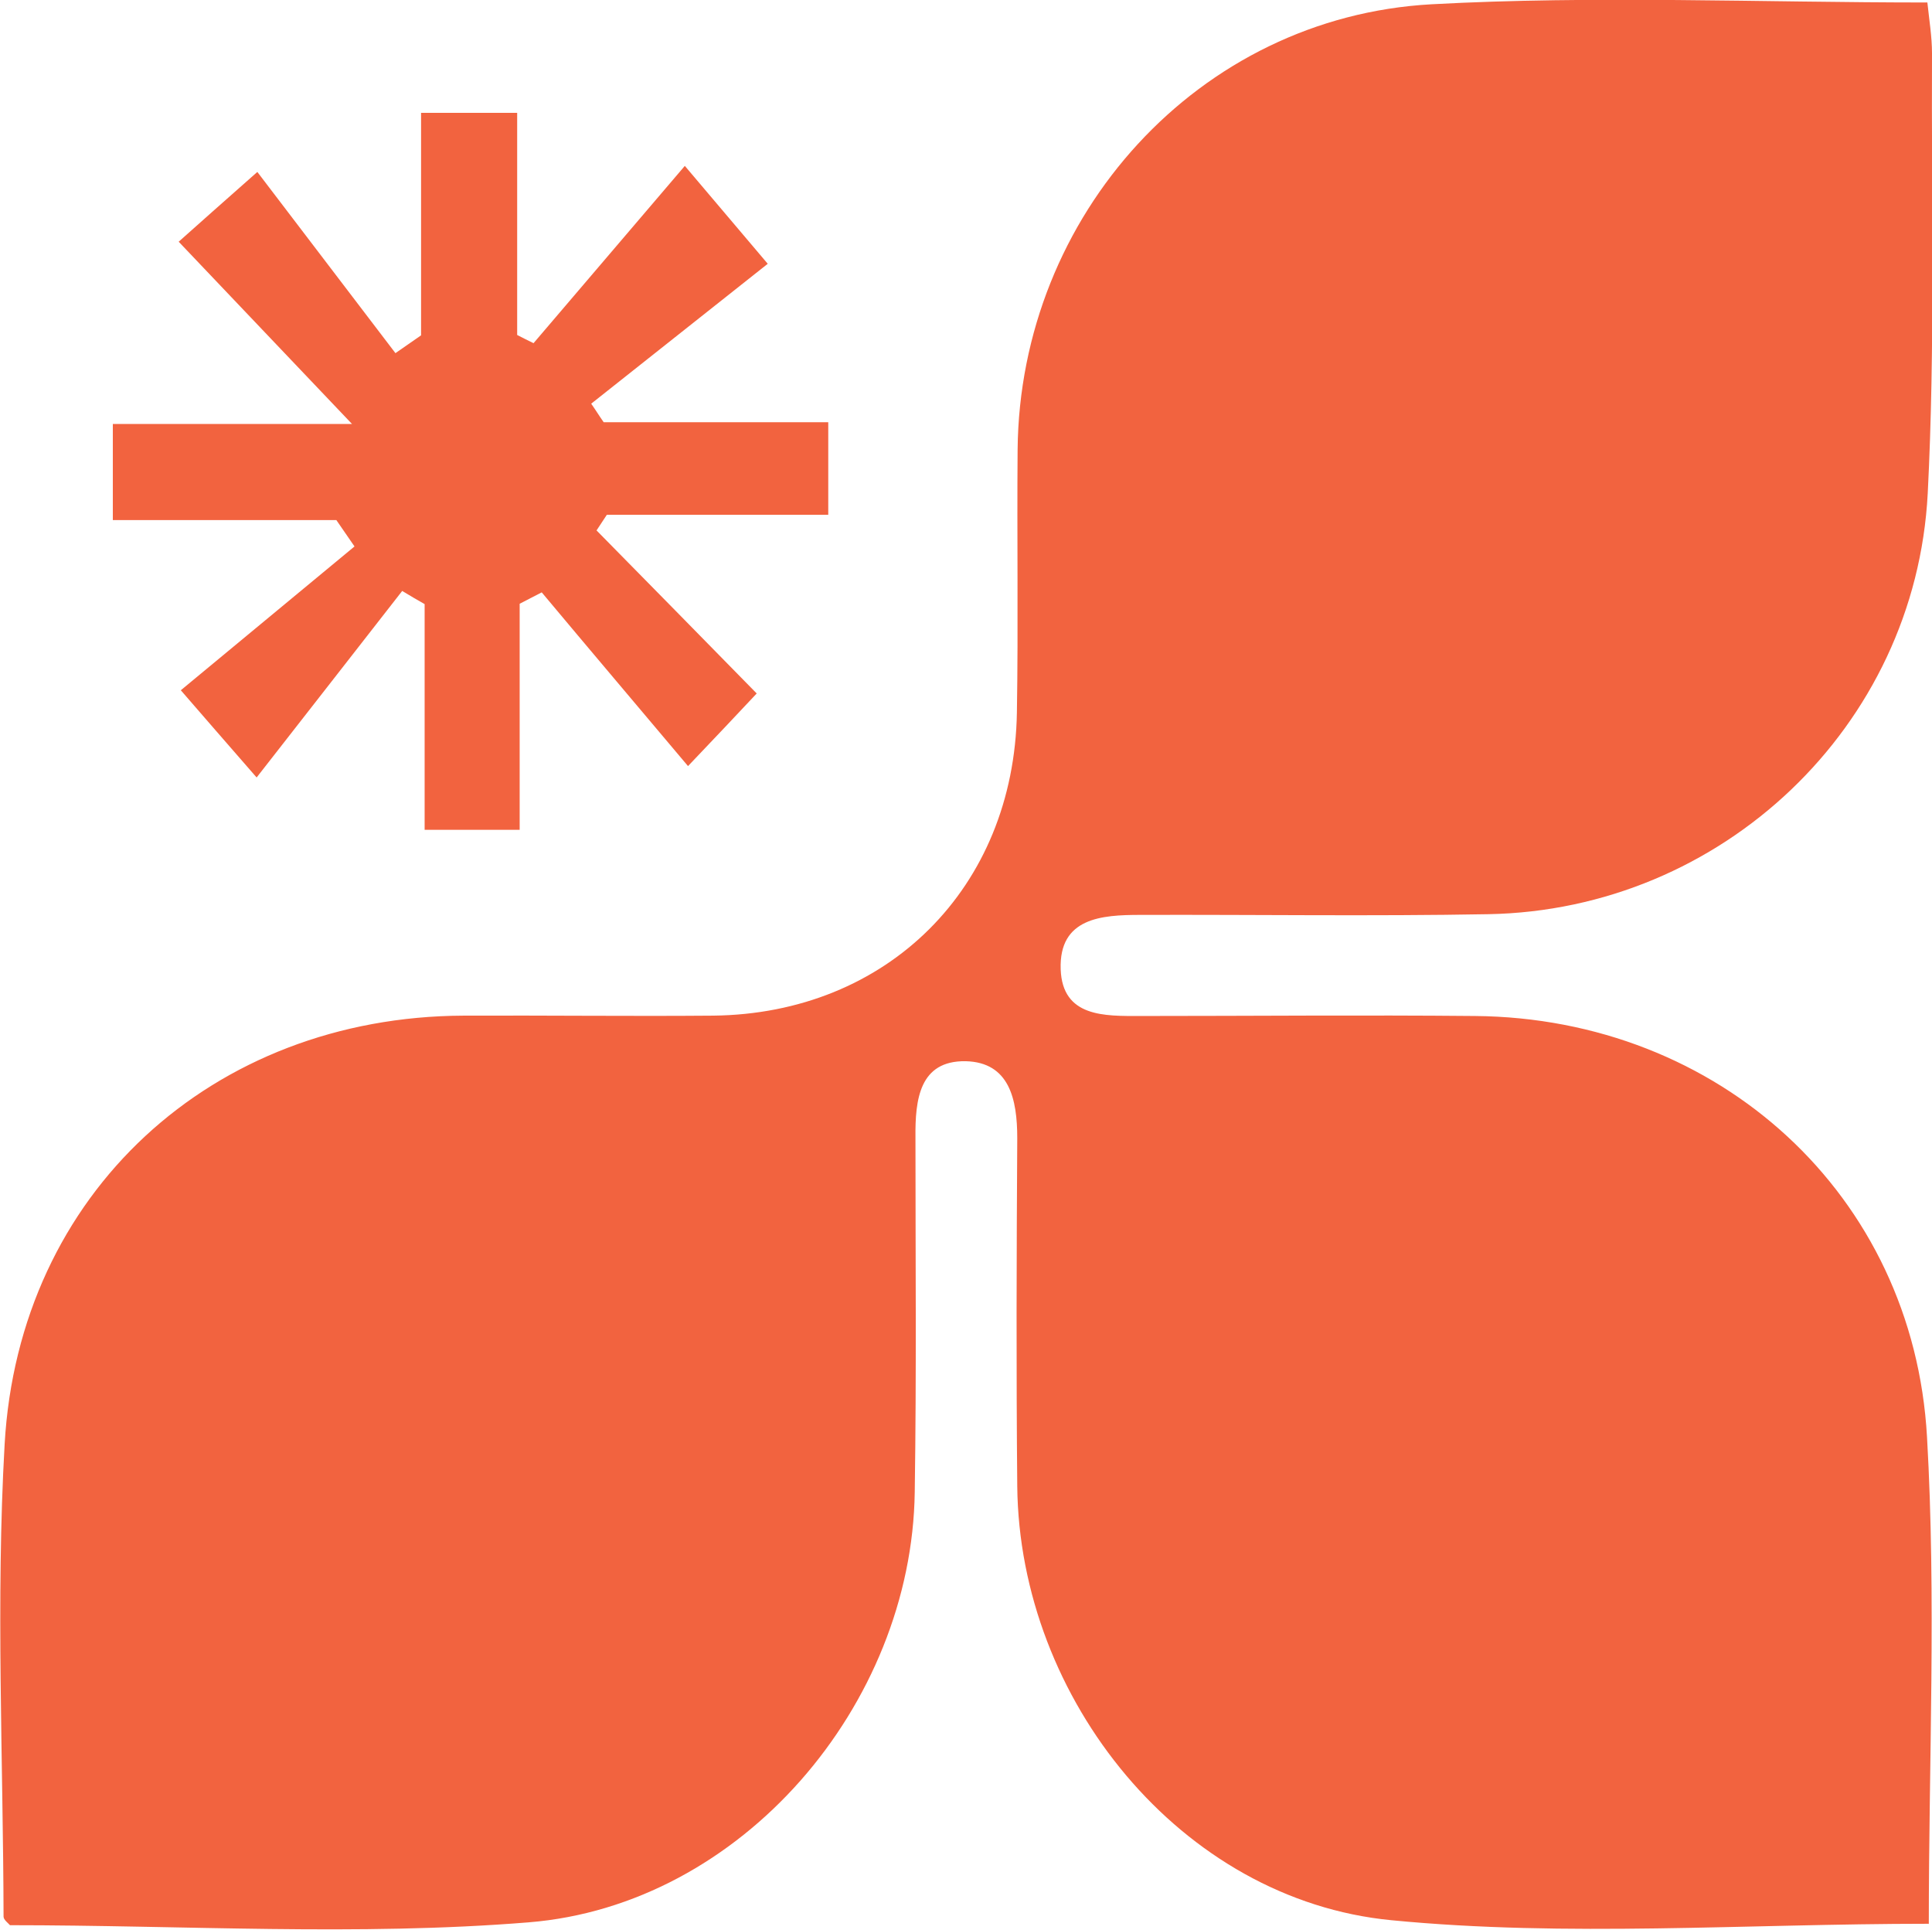 <?xml version="1.0" encoding="UTF-8"?> <svg xmlns="http://www.w3.org/2000/svg" id="Layer_2" data-name="Layer 2" viewBox="0 0 54.28 54.21"><defs><style> .cls-1 { fill: #f2633f; stroke-width: 0px; } </style></defs><g id="Layer_1-2" data-name="Layer 1"><g><path class="cls-1" d="M54.18,54.04c-5.16,0-10.16.38-15.09-.1-5.91-.57-10.45-6.21-10.51-12.19-.03-3.26-.02-6.52,0-9.78,0-1.09-.22-2.13-1.45-2.16-1.3-.02-1.42,1.08-1.41,2.14,0,3.32.03,6.64-.02,9.96-.08,5.99-4.87,11.61-10.85,12.09-4.81.39-9.69.08-14.57.08-.04-.05-.18-.15-.18-.24-.01-4.42-.22-8.86.03-13.27.4-7.06,5.84-12.01,12.89-12.04,2.34-.01,4.68.02,7.01,0,4.9-.05,8.46-3.59,8.54-8.52.04-2.46,0-4.92.02-7.38.06-6.58,5.08-12.15,11.63-12.51,4.59-.25,9.21-.05,13.93-.05.05.48.13.96.13,1.43-.02,4.12.09,8.25-.12,12.36-.34,6.56-5.79,11.7-12.34,11.82-3.26.06-6.52.01-9.78.02-1.09,0-2.29.08-2.24,1.53.05,1.35,1.24,1.31,2.23,1.31,3.14,0,6.27-.03,9.41,0,6.85.06,12.32,5.02,12.7,11.83.26,4.52.05,9.07.05,13.68Z"></path><path class="cls-1" d="M14.99,9.64c1.33-1.56,2.66-3.12,4.25-4.98l2.33,2.75c-1.65,1.31-3.31,2.62-4.96,3.93.12.17.23.35.35.52h6.31v2.6h-6.22c-.1.15-.19.29-.29.44,1.46,1.48,2.92,2.97,4.5,4.58-.6.64-1.12,1.19-1.93,2.04-1.44-1.71-2.78-3.29-4.11-4.88-.21.11-.41.21-.62.32v6.35h-2.67v-6.34c-.21-.12-.42-.24-.63-.37-1.3,1.67-2.6,3.33-4.09,5.24-.95-1.09-1.42-1.63-2.13-2.45,1.63-1.35,3.25-2.69,4.88-4.04l-.51-.74H3.17v-2.7h6.72c-1.82-1.91-3.26-3.43-4.87-5.12.65-.58,1.18-1.05,2.21-1.96,1.31,1.72,2.6,3.41,3.88,5.09l.72-.5V3.17h2.7v6.24c.15.08.3.15.46.23Z"></path></g></g></svg> 